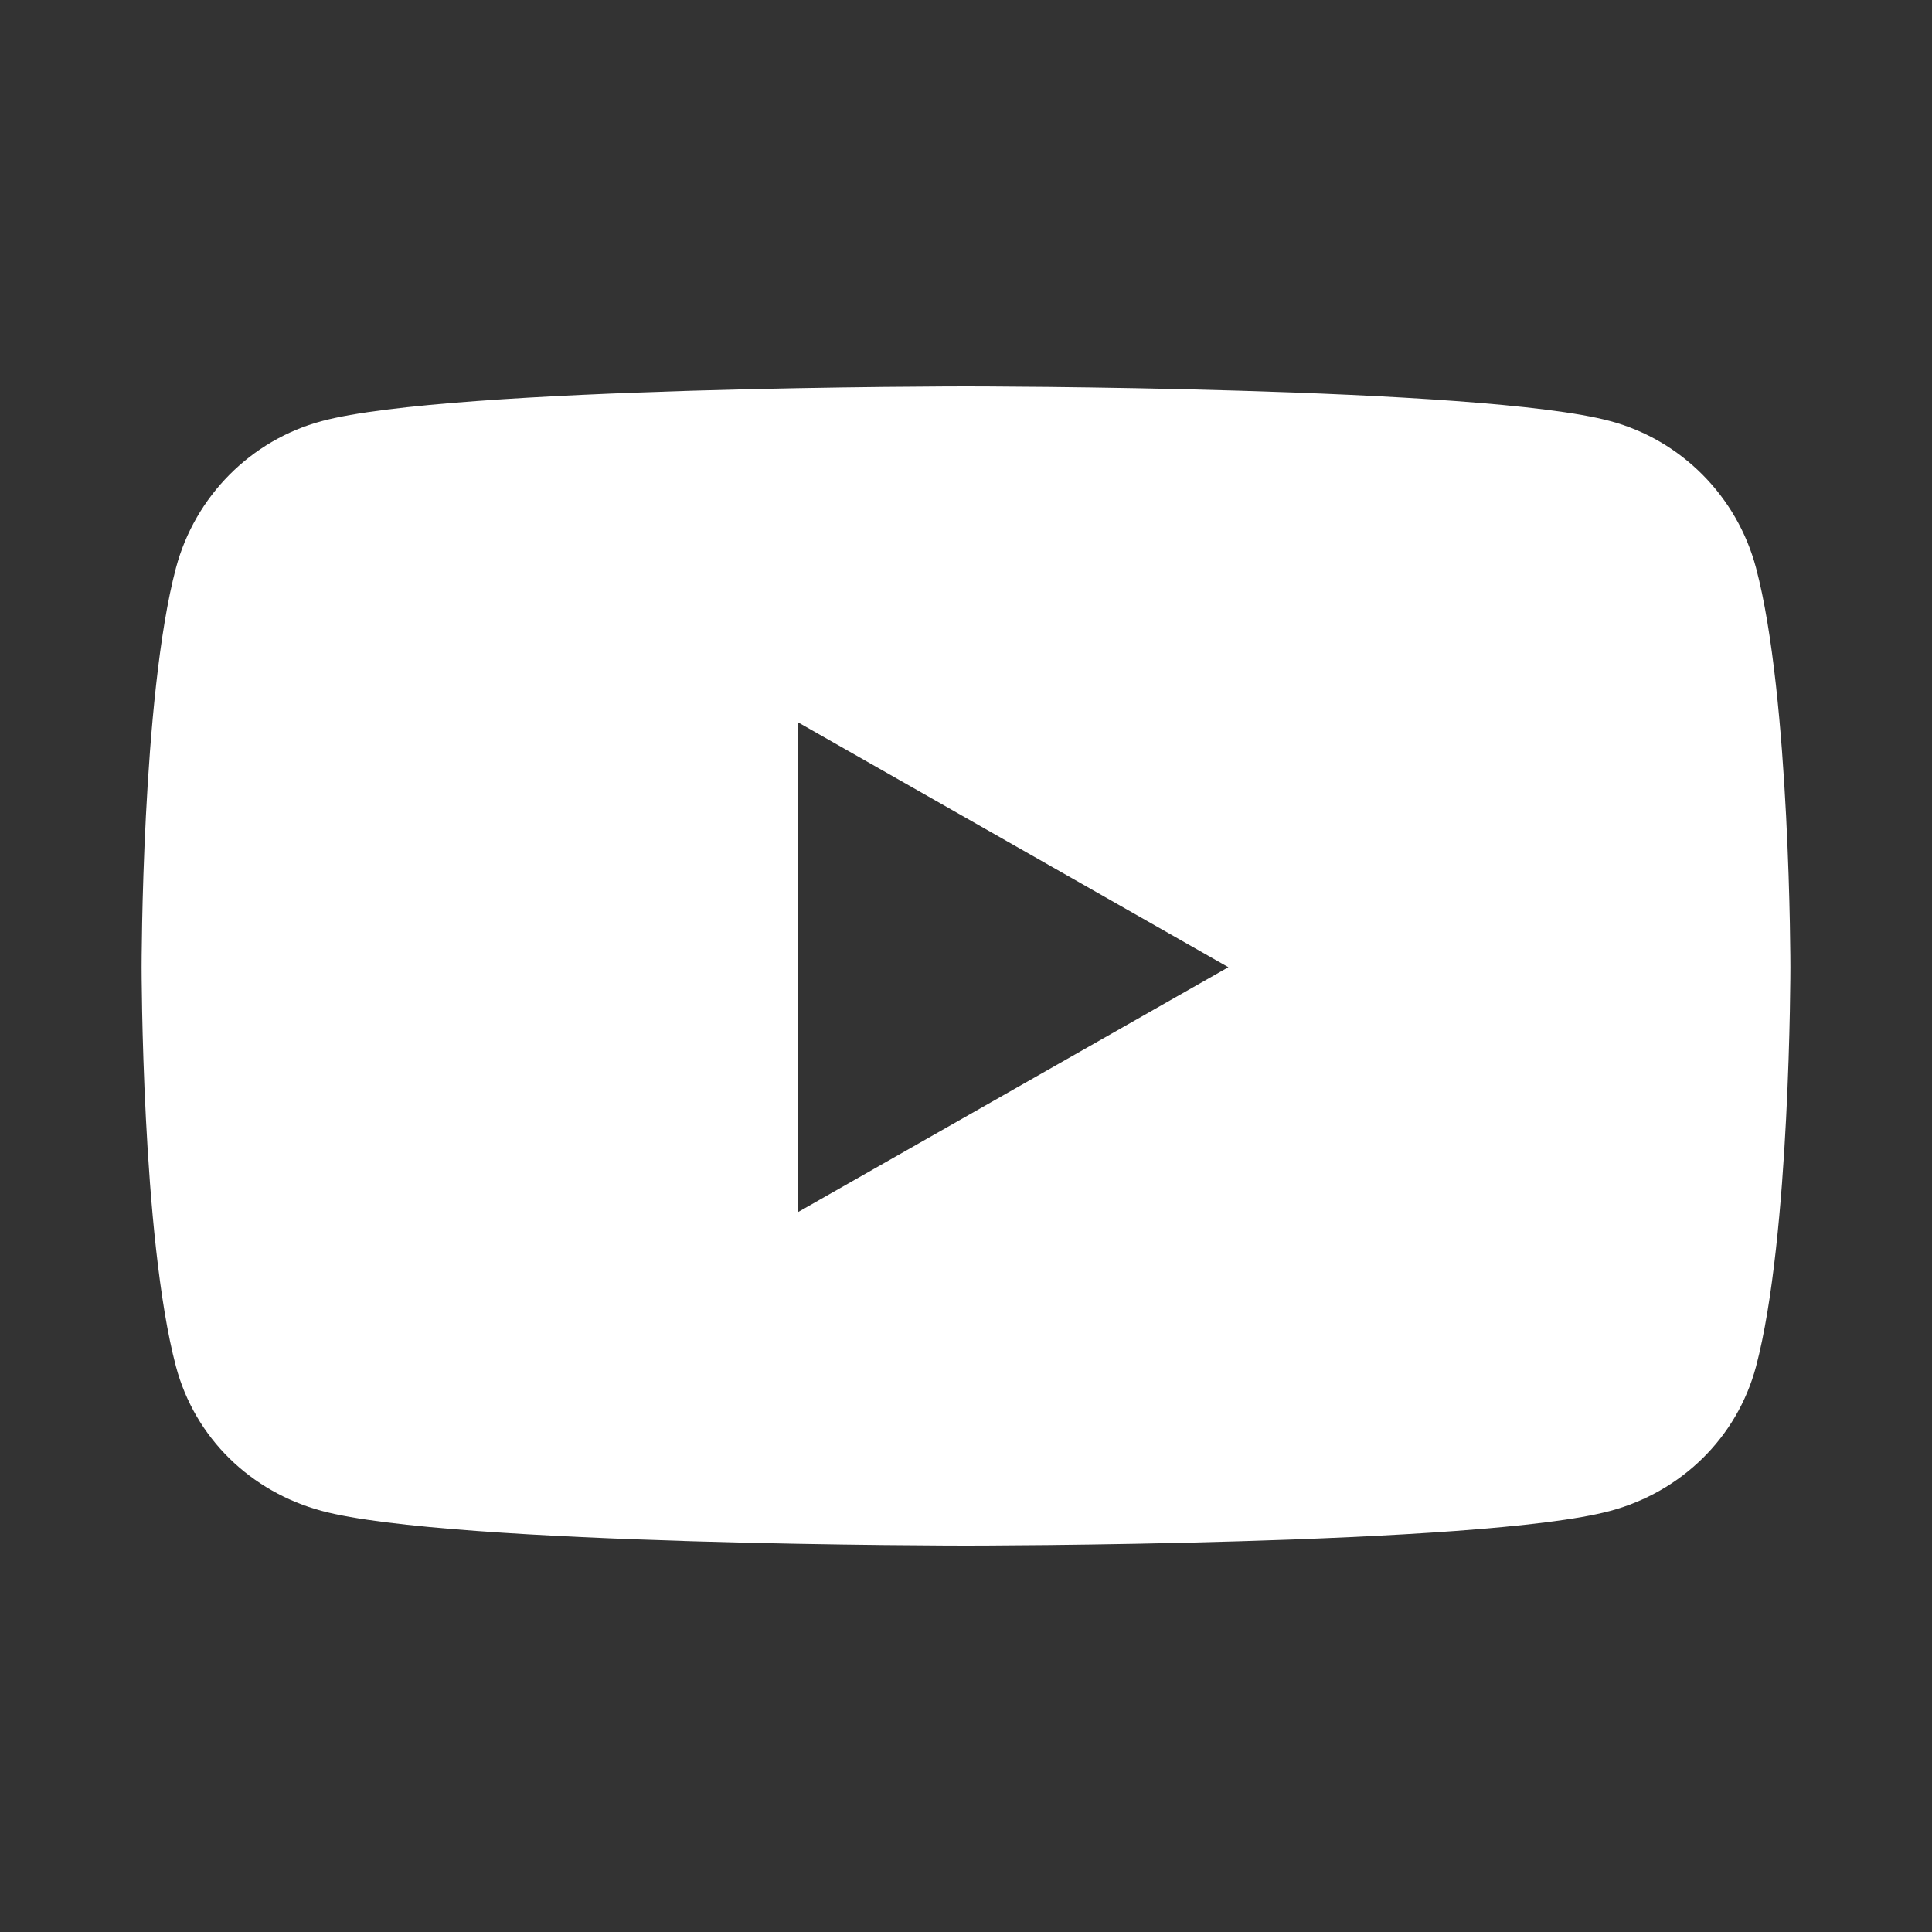 <svg width="24" height="24" viewBox="0 0 24 24" fill="none" xmlns="http://www.w3.org/2000/svg">
<rect x="0" y="0" width="24" height="24" fill="#333333" stroke="none"/>
<g clip-path="url(#clip0_86_2040)">
<path d="M21.814 7.054C21.578 6.165 20.884 5.467 20.003 5.231C18.405 4.8 12 4.8 12 4.8C12 4.8 5.595 4.8 3.998 5.231C3.116 5.467 2.423 6.165 2.186 7.054C1.759 8.662 1.759 12.015 1.759 12.015C1.759 12.015 1.759 15.367 2.186 16.976C2.423 17.865 3.116 18.532 3.998 18.769C5.595 19.2 12 19.2 12 19.2C12 19.2 18.405 19.2 20.003 18.769C20.884 18.532 21.578 17.861 21.814 16.976C22.241 15.367 22.241 12.015 22.241 12.015C22.241 12.015 22.241 8.662 21.814 7.054ZM9.908 15.06V8.97L15.259 12.015L9.908 15.06Z" fill="white"/>
</g>
<defs>
<clipPath id="clip0_86_2040">
<rect width="21.6" height="19.2" fill="white" transform="translate(1.2 2.4)"/>
</clipPath>
</defs>
</svg>
